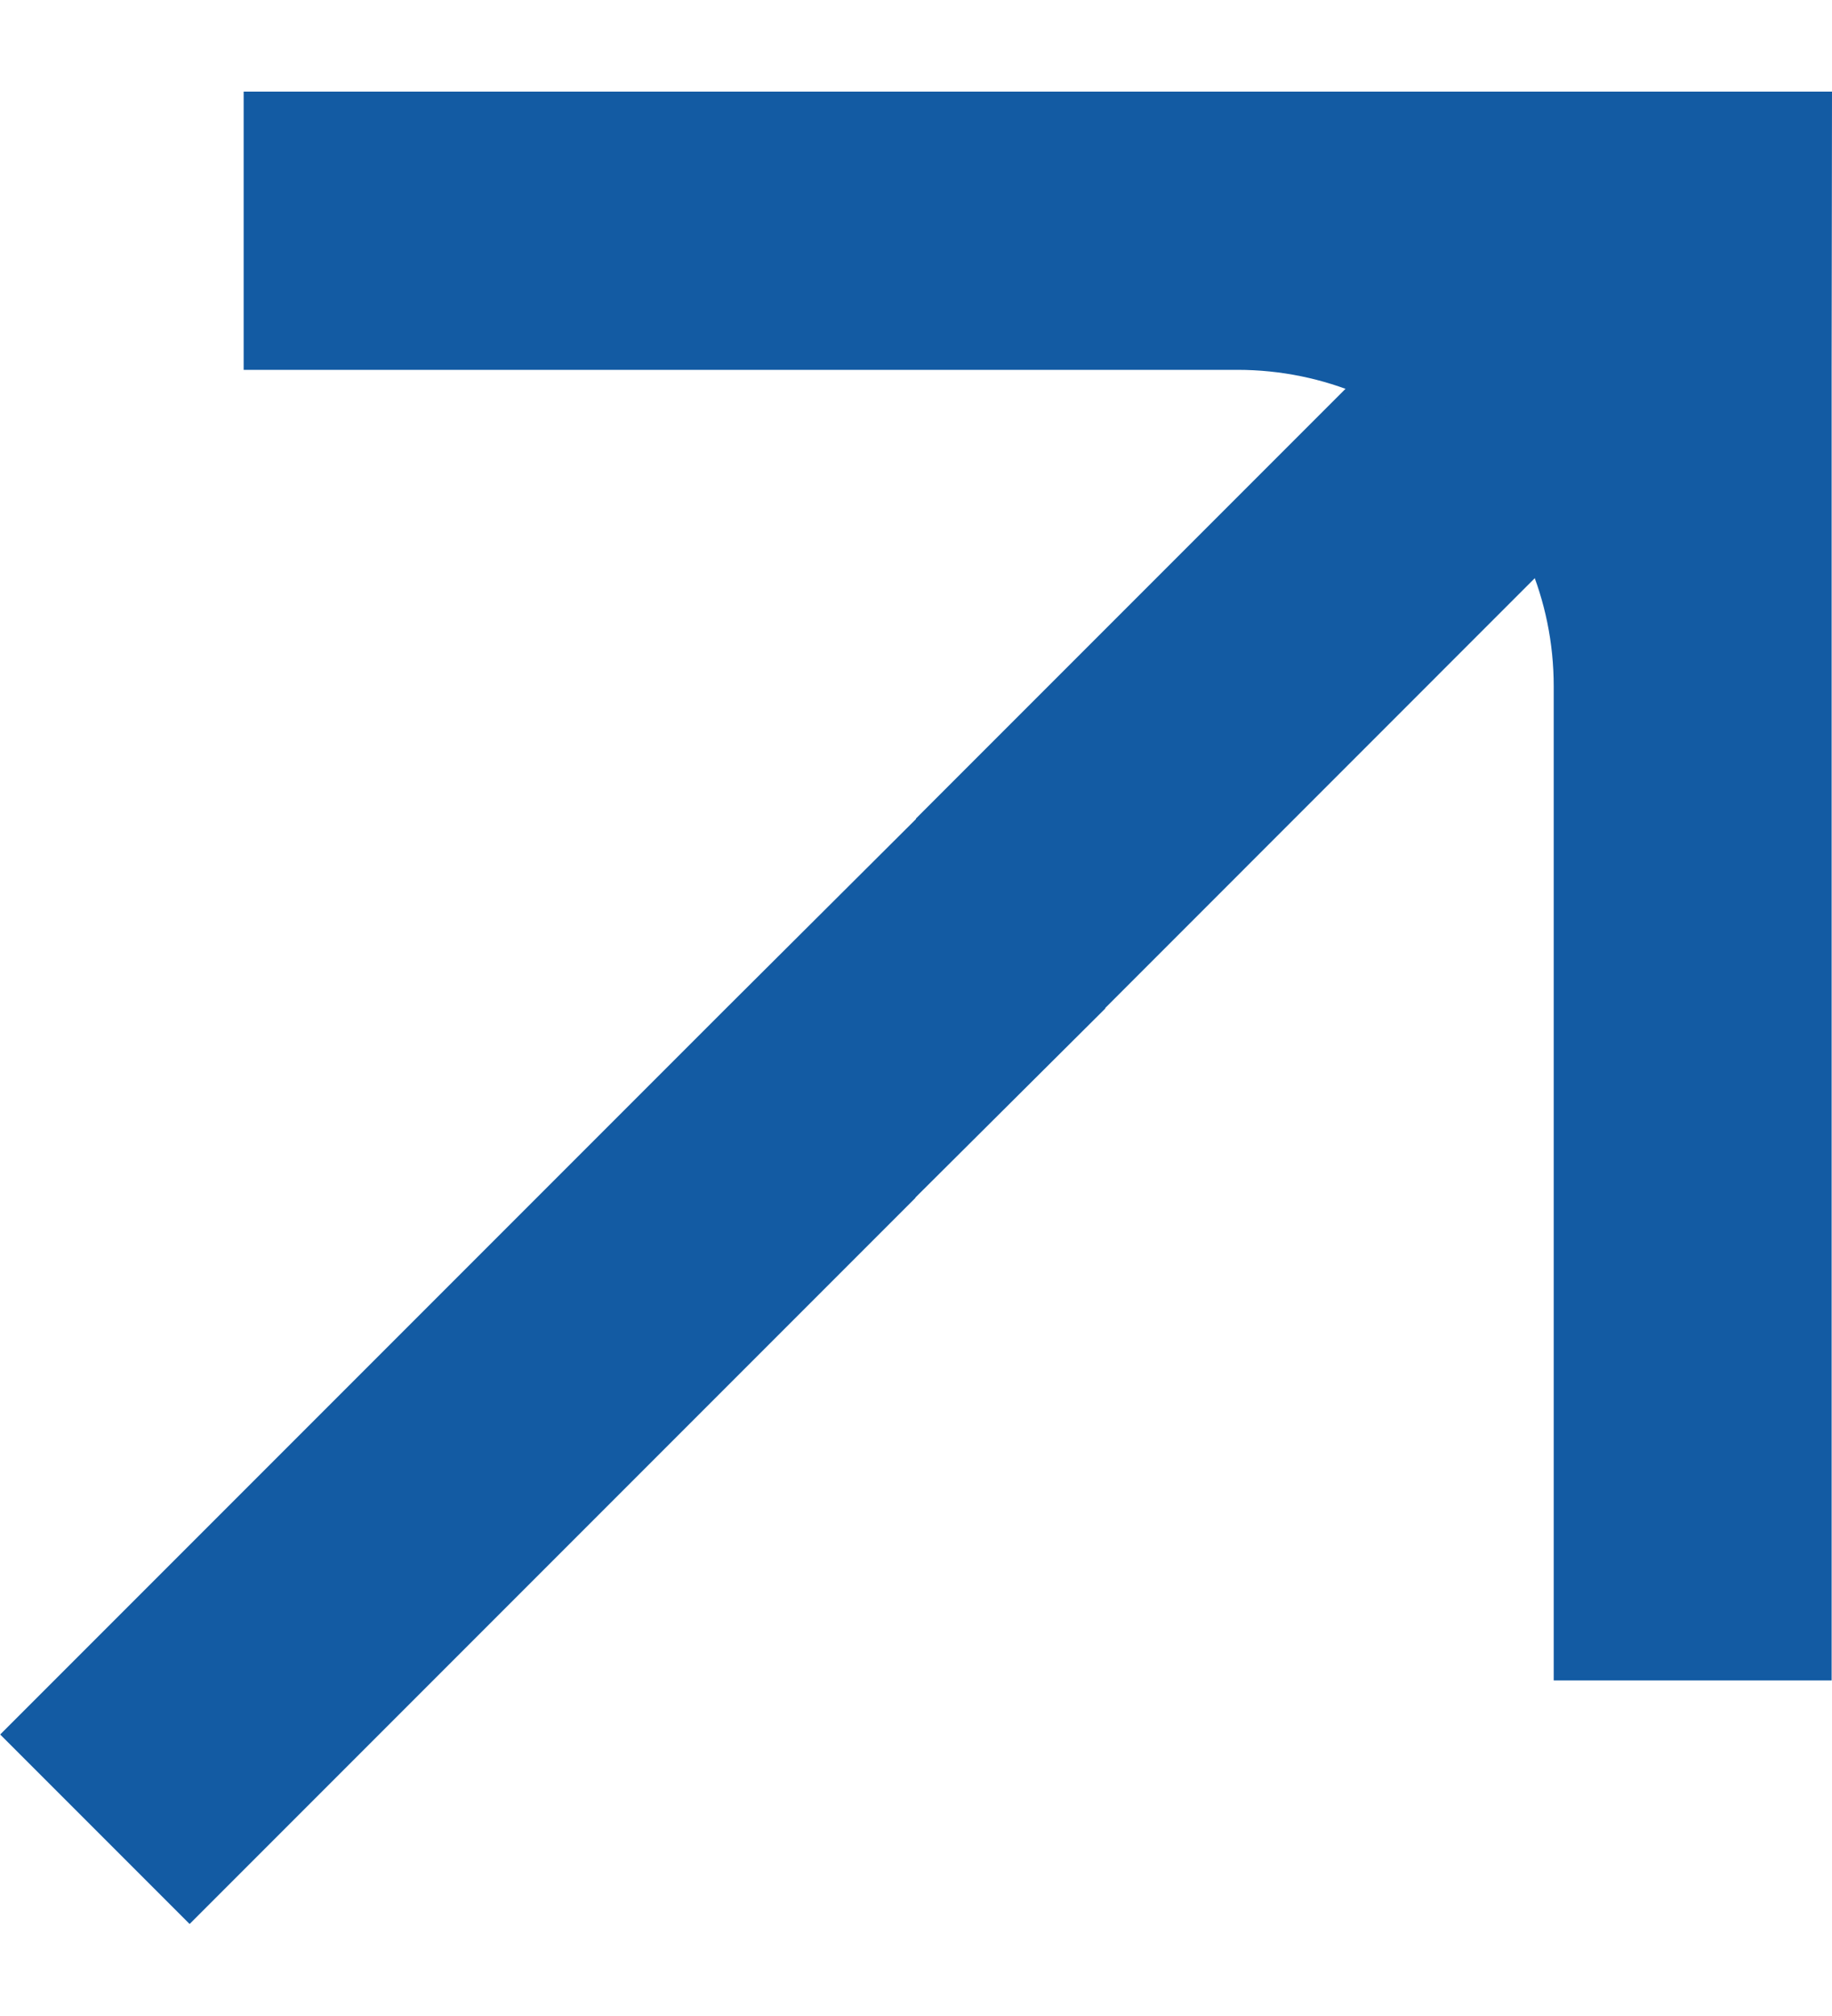 <svg width="10" height="11" viewBox="0 0 10 11" fill="none" xmlns="http://www.w3.org/2000/svg">
<path d="M5 4.469C4.999 4.468 4.999 4.467 5 4.466L8.961 0.505L9.994 1.538L6.033 5.5C6.032 5.5 6.033 5.502 6.034 5.502L4.997 6.534C4.997 6.534 4.997 6.535 4.997 6.536L1.035 10.498L0.001 9.464L3.964 5.501L5 4.469Z" fill="#135BA3"/>
<path d="M8.481 0.5L9.998 0.5L10 0.5L9.998 2.018L9.998 9.169L8.481 9.169L8.481 3.745C8.481 2.791 7.708 2.018 6.754 2.018L1.33 2.018L1.33 0.5L8.481 0.5Z" fill="#135BA3"/>
</svg>
